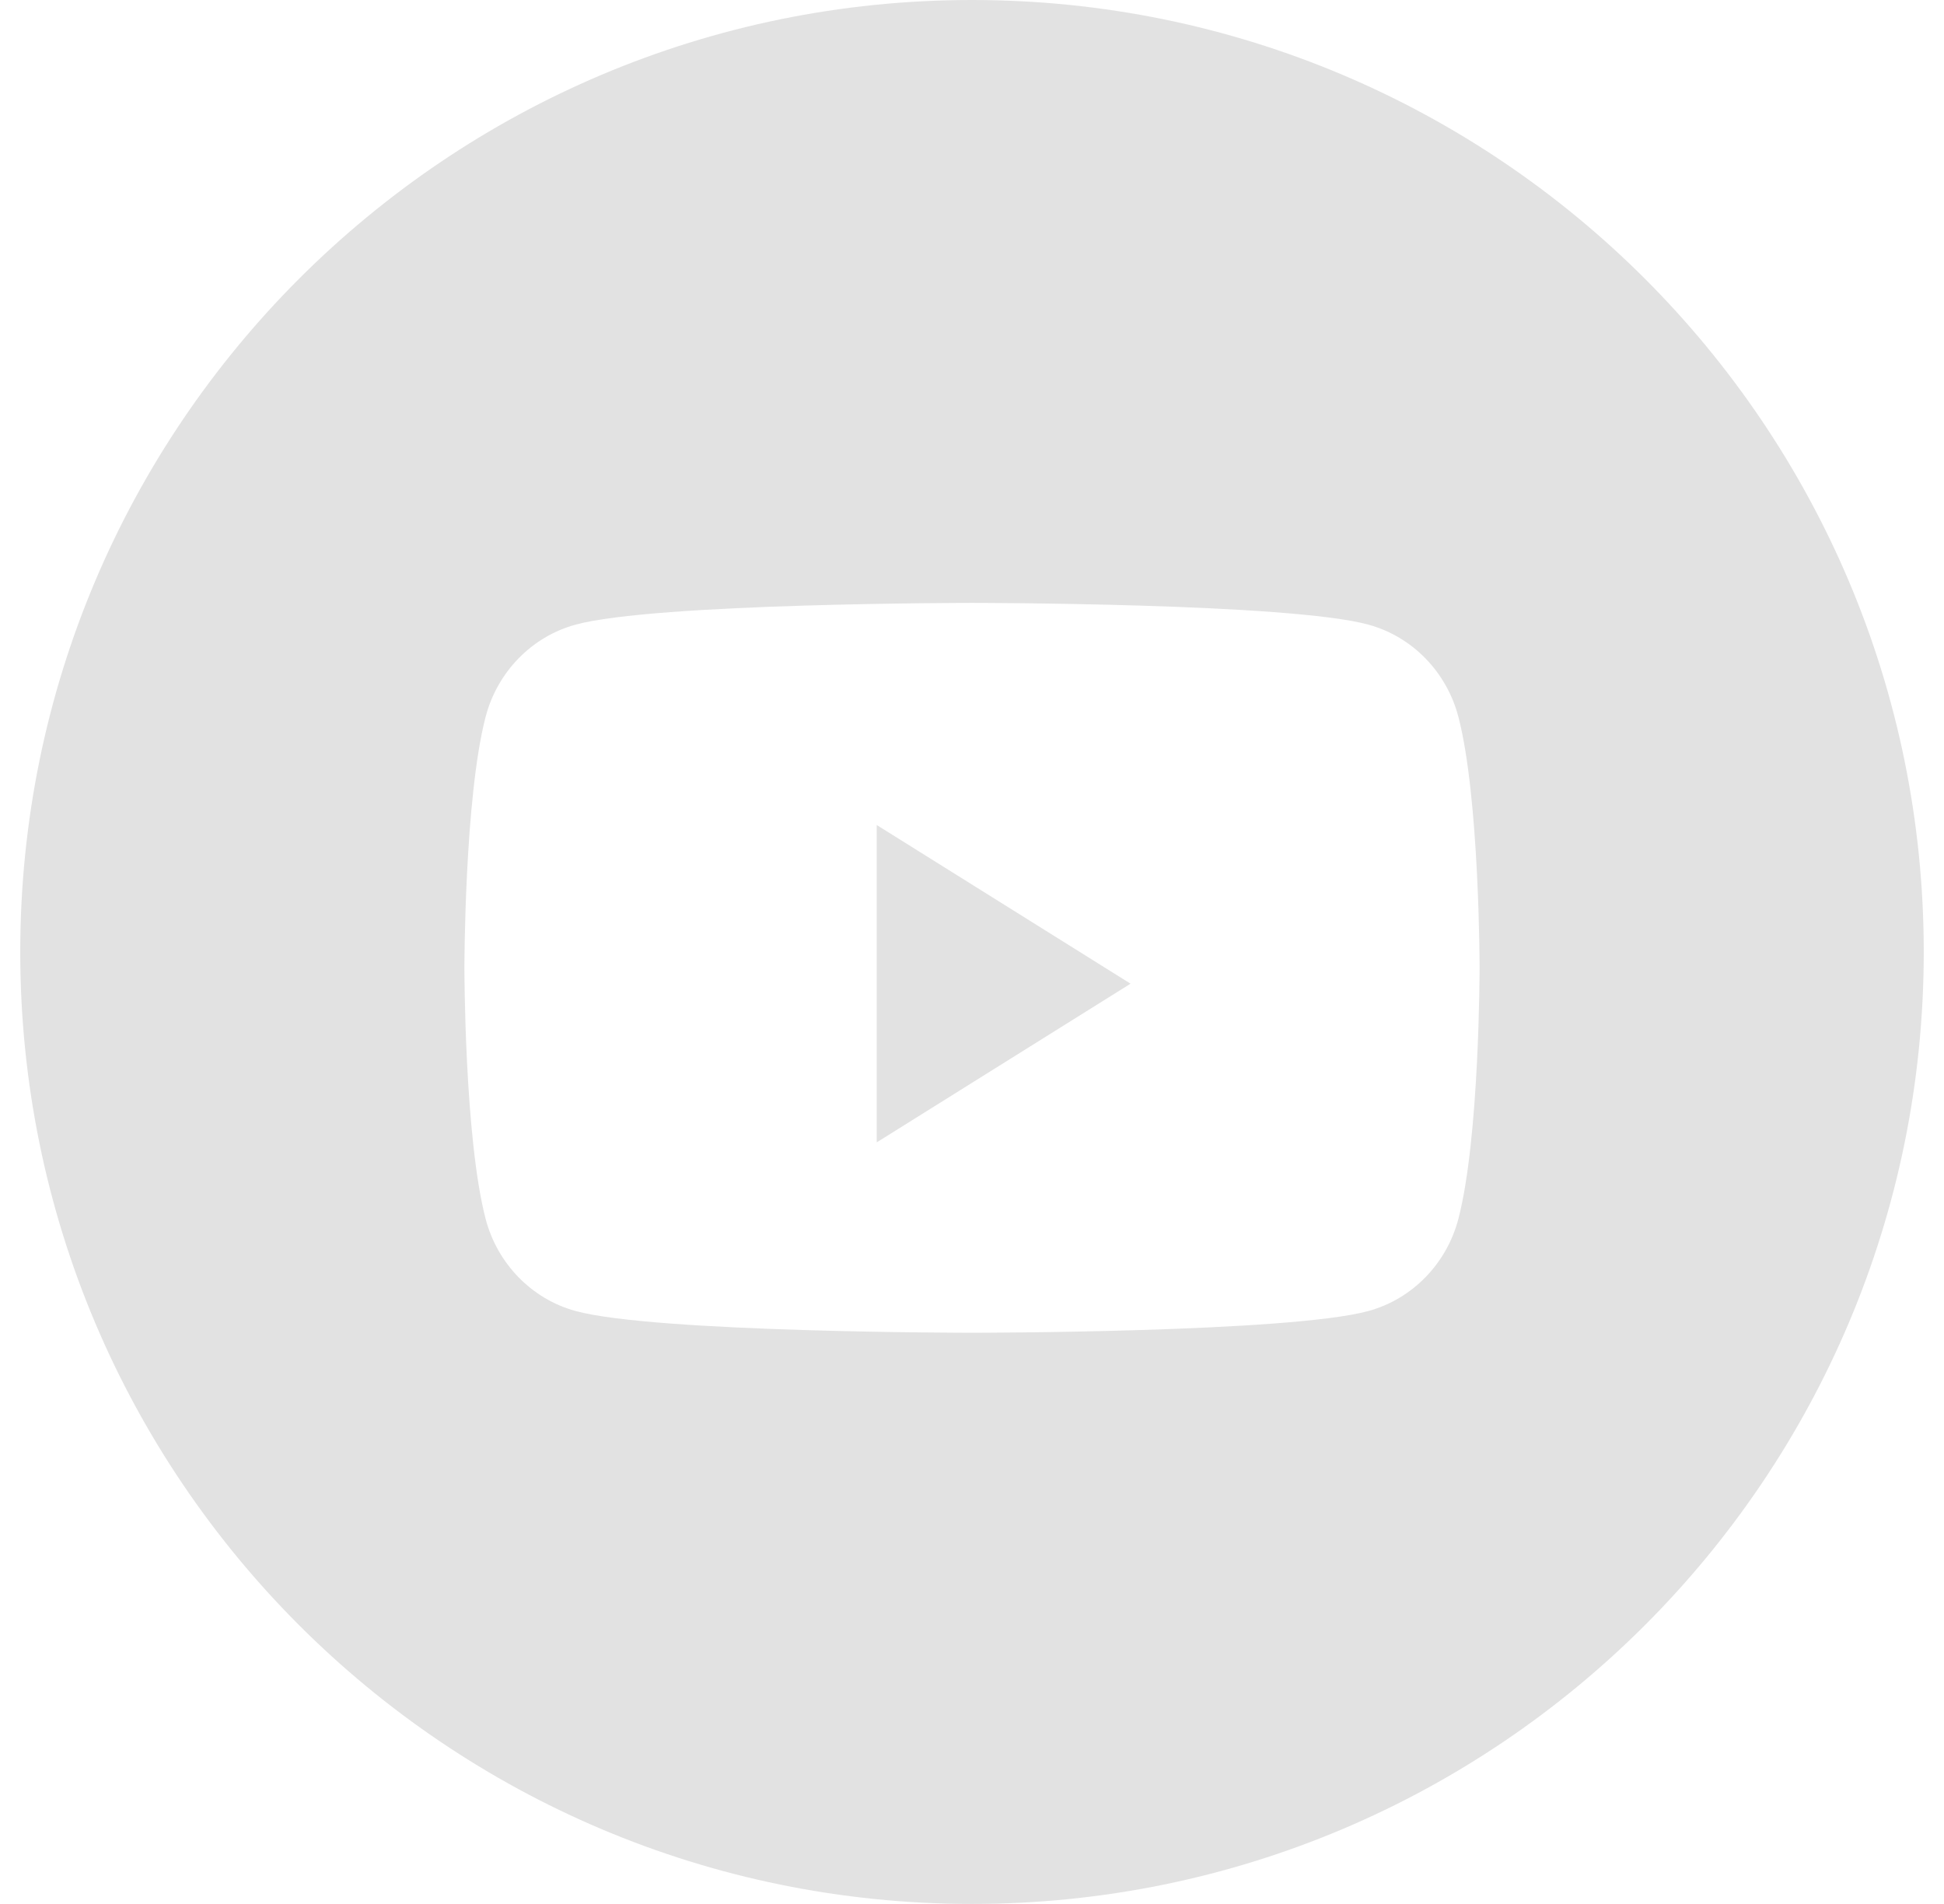 <svg xmlns="http://www.w3.org/2000/svg" width="48" height="47" viewBox="0 0 48 47" fill="none">
  <path fill-rule="evenodd" clip-rule="evenodd" d="M24 0C11.021 0 0.5 10.521 0.5 23.5C0.5 36.479 11.021 47 24 47C36.979 47 47.5 36.479 47.5 23.5C47.5 10.521 36.979 0 24 0ZM33.793 15.421C34.872 15.717 35.721 16.589 36.01 17.697C36.533 19.704 36.533 23.892 36.533 23.892C36.533 23.892 36.533 28.079 36.01 30.087C35.721 31.194 34.872 32.066 33.793 32.362C31.839 32.9 24 32.9 24 32.9C24 32.9 16.161 32.9 14.207 32.362C13.128 32.066 12.279 31.194 11.99 30.087C11.467 28.079 11.467 23.892 11.467 23.892C11.467 23.892 11.467 19.704 11.99 17.697C12.279 16.589 13.128 15.717 14.207 15.421C16.161 14.883 24 14.883 24 14.883C24 14.883 31.839 14.883 33.793 15.421Z" fill="#E2E2E2"/>
  <path d="M21.648 28.2V20.366L27.915 24.283L21.648 28.2Z" fill="#E2E2E2"/>
</svg>